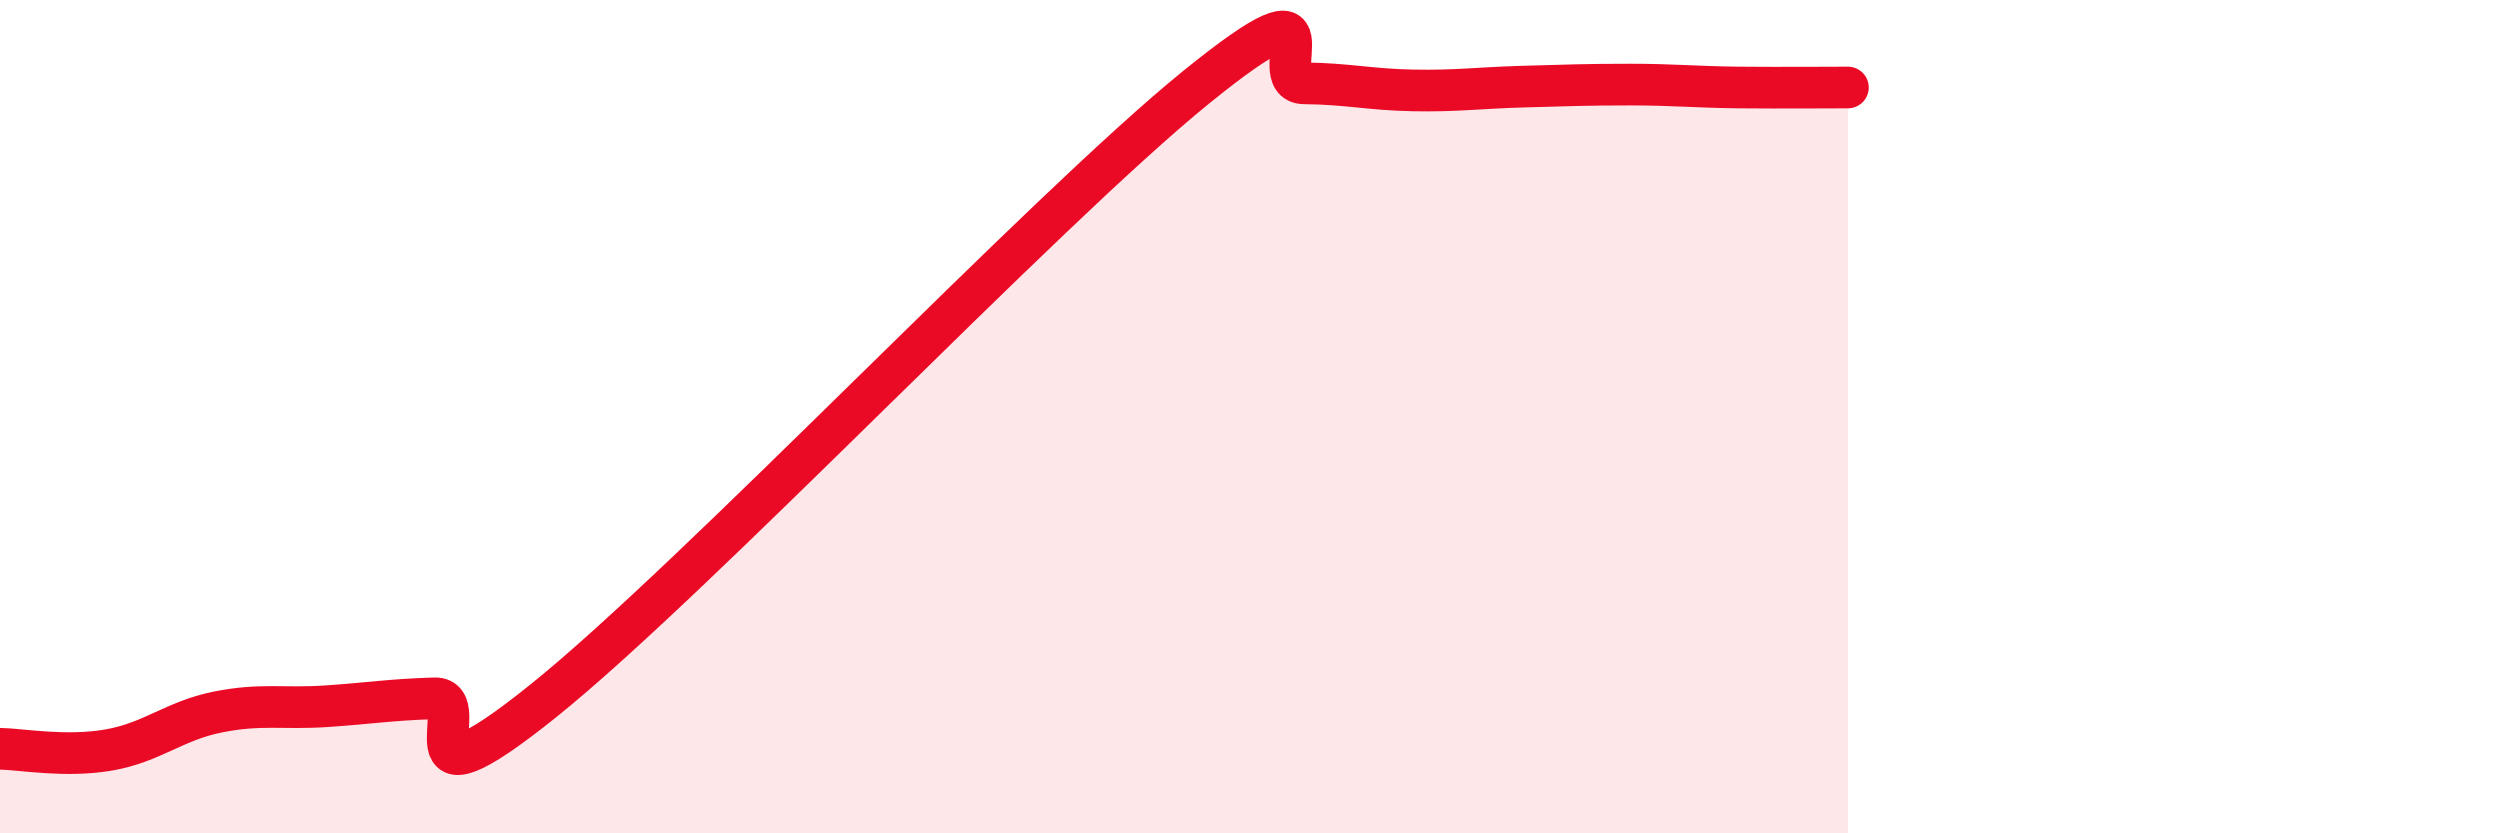 
    <svg width="60" height="20" viewBox="0 0 60 20" xmlns="http://www.w3.org/2000/svg">
      <path
        d="M 0,17.97 C 0.52,17.98 1.57,18.18 2.61,18 C 3.65,17.82 4.18,17.3 5.22,17.09 C 6.26,16.88 6.79,17.02 7.83,16.95 C 8.87,16.88 9.39,16.79 10.43,16.76 C 11.47,16.73 9.39,19.75 13.04,16.82 C 16.69,13.89 25.05,5.06 28.7,2.1 C 32.35,-0.86 30.26,1.99 31.3,2 C 32.34,2.01 32.87,2.15 33.91,2.17 C 34.95,2.19 35.48,2.11 36.52,2.08 C 37.56,2.05 38.09,2.03 39.13,2.03 C 40.17,2.03 40.7,2.09 41.74,2.1 C 42.78,2.11 43.83,2.1 44.35,2.1L44.35 20L0 20Z"
        fill="#EB0A25"
        opacity="0.1"
        stroke-linecap="round"
        stroke-linejoin="round"
      />
      <path
        d="M 0,17.97 C 0.52,17.98 1.57,18.18 2.61,18 C 3.65,17.82 4.18,17.3 5.22,17.09 C 6.26,16.88 6.79,17.02 7.83,16.95 C 8.87,16.88 9.39,16.79 10.43,16.76 C 11.47,16.73 9.39,19.75 13.04,16.82 C 16.69,13.89 25.05,5.06 28.7,2.1 C 32.35,-0.86 30.26,1.99 31.3,2 C 32.34,2.01 32.87,2.15 33.91,2.17 C 34.95,2.19 35.48,2.11 36.52,2.08 C 37.56,2.05 38.09,2.03 39.13,2.03 C 40.17,2.03 40.7,2.09 41.74,2.1 C 42.78,2.11 43.83,2.1 44.35,2.1"
        stroke="#EB0A25"
        stroke-width="1"
        fill="none"
        stroke-linecap="round"
        stroke-linejoin="round"
      />
    </svg>
  